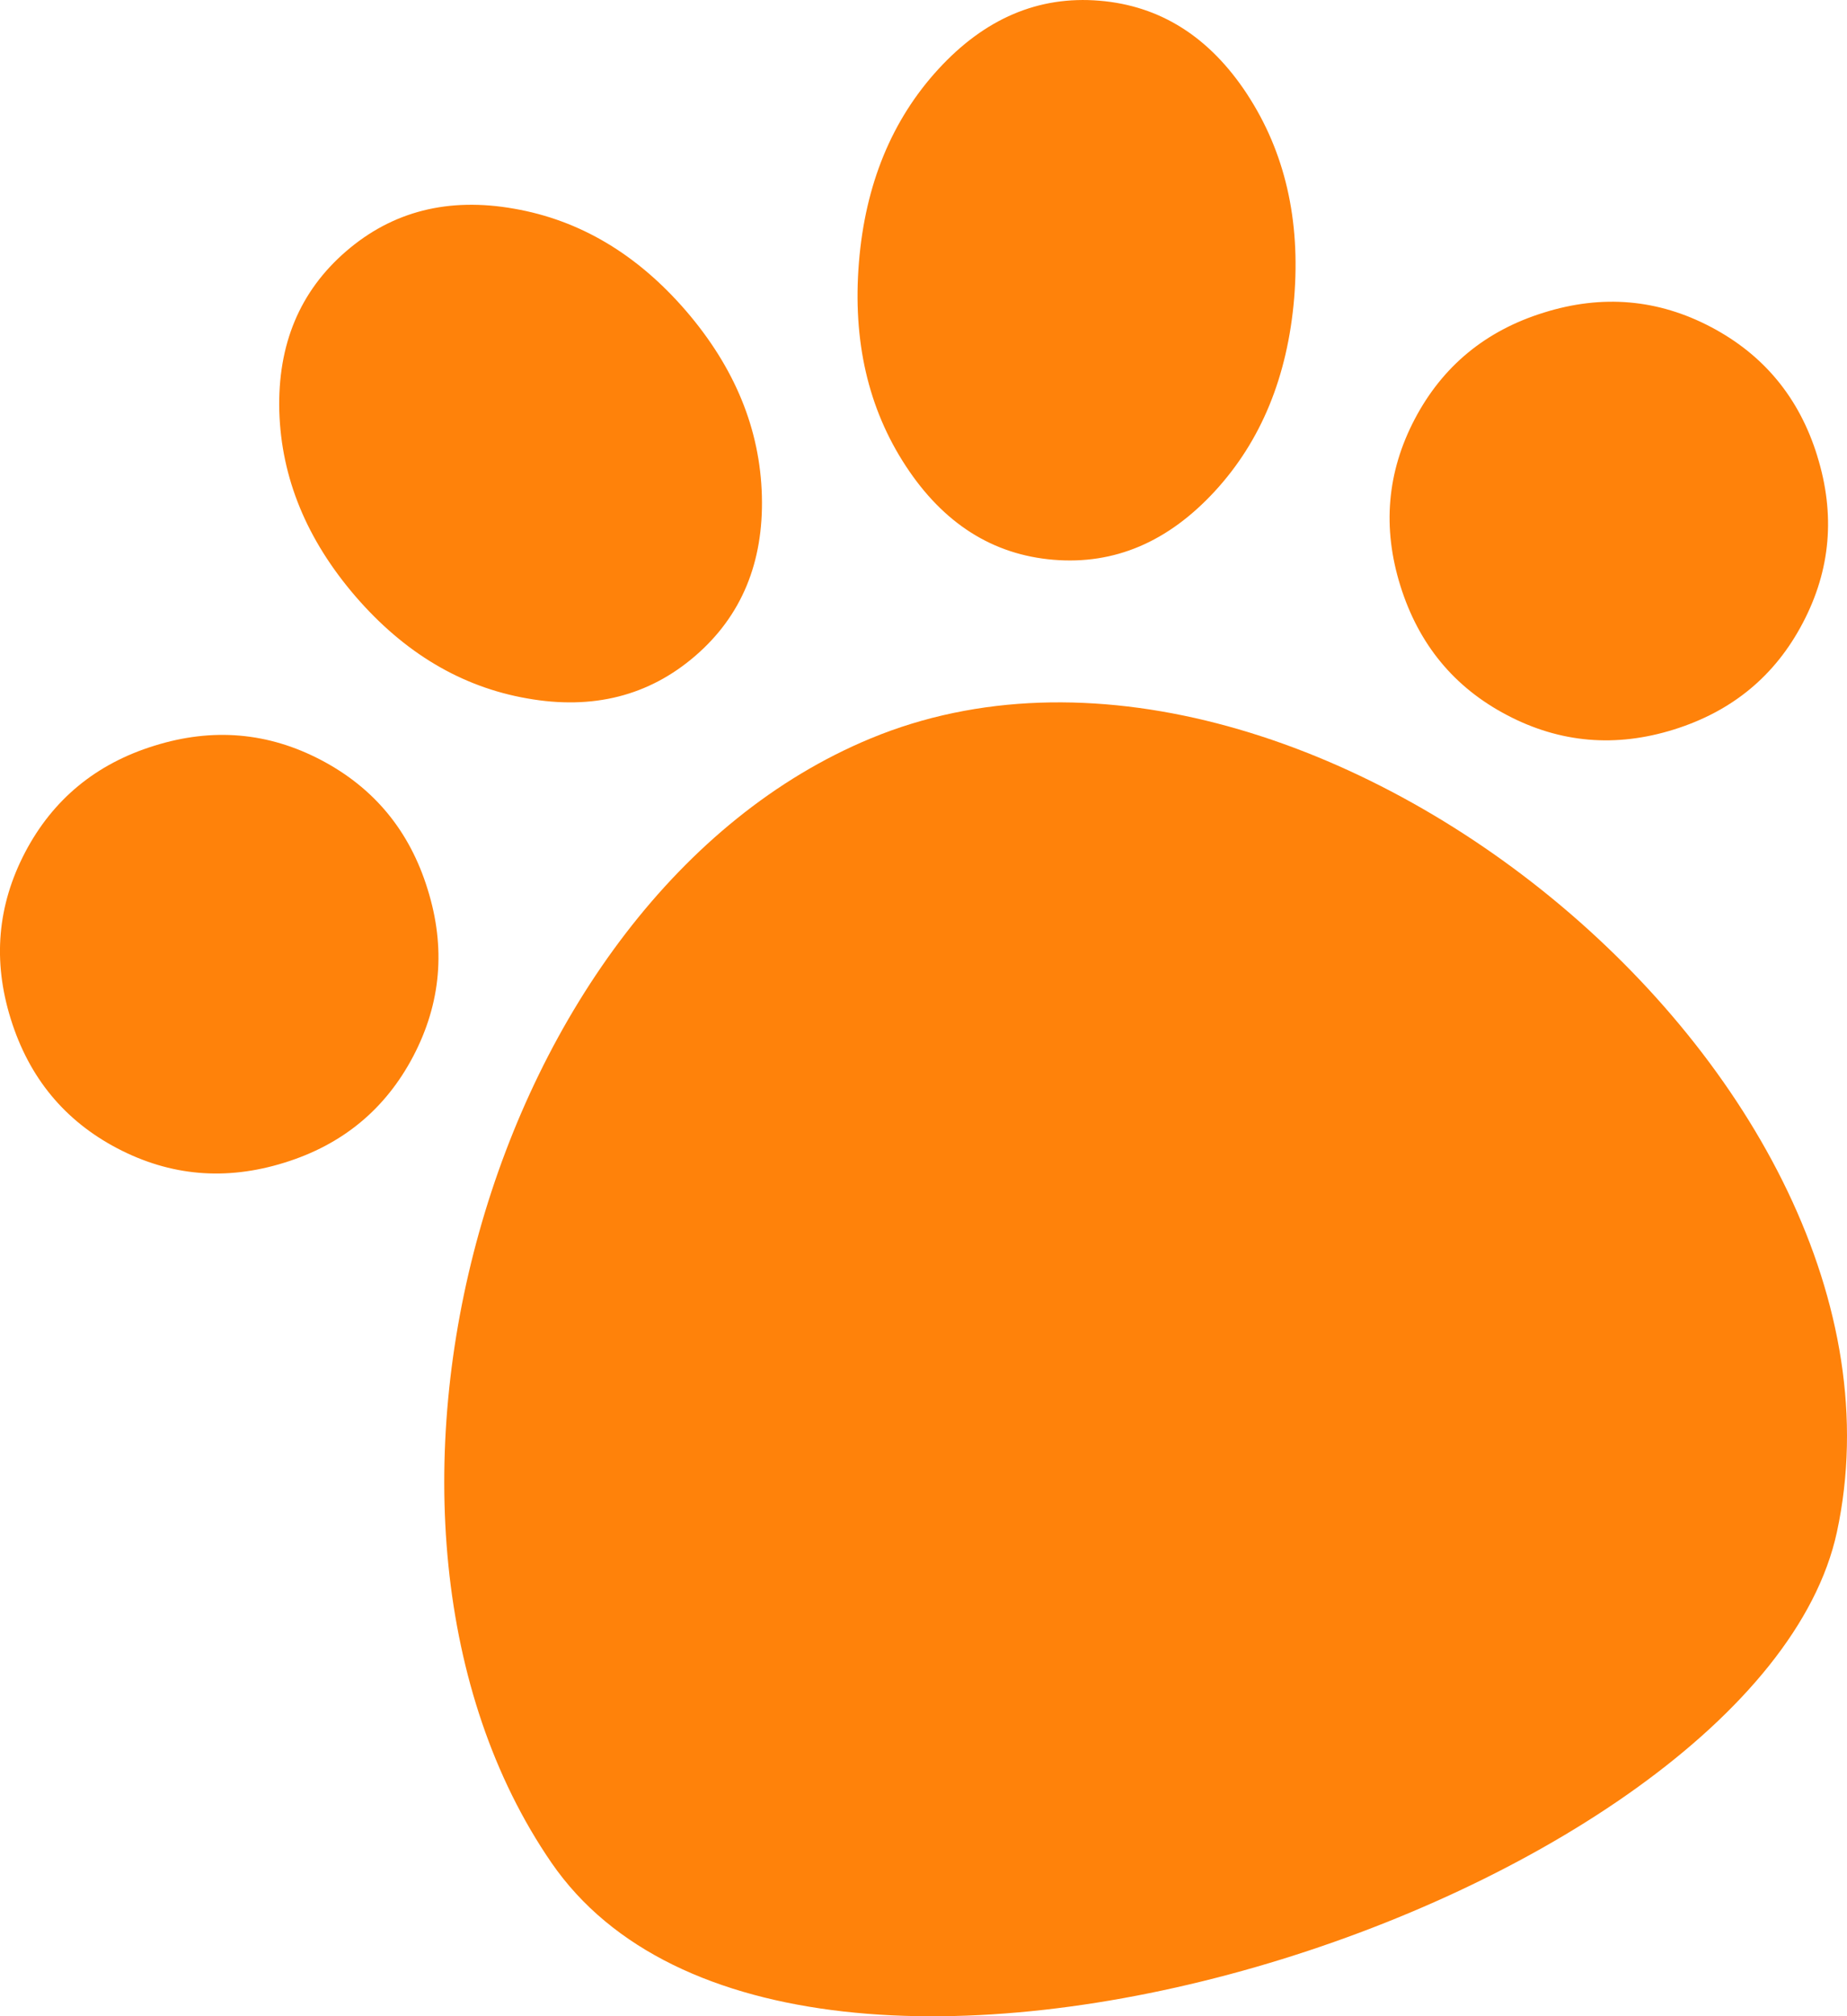 <svg xmlns="http://www.w3.org/2000/svg" id="Layer_2" data-name="Layer 2" viewBox="0 0 629.95 687.5"><defs><style>      .cls-1 {        fill: #ff820a;      }    </style></defs><g id="Layer_1-2" data-name="Layer 1"><g><path class="cls-1" d="M145.85,303.22c-6.15-19.96-18.31-34.6-36.33-44.06-18.01-9.46-37-11.11-56.89-4.88-19.89,6.15-34.6,18.31-44.06,36.33-9.46,18.09-11.11,37-4.88,56.89,6.23,19.96,18.31,34.6,36.33,44.06,18.09,9.46,37,11.11,56.97,4.88,19.89-6.15,34.52-18.31,43.98-36.33,9.46-18.09,11.11-37,4.88-56.89ZM233.96,105.98c-16.66-19.29-36.18-30.92-58.62-34.82-22.44-3.98-41.5.9-57.26,14.49-15.84,13.66-23.42,31.82-22.82,54.56.68,22.74,9.31,43.76,25.97,63.12,16.66,19.29,36.18,30.92,58.62,34.82,22.37,3.98,41.5-.9,57.26-14.49,15.76-13.58,23.34-31.82,22.74-54.56-.6-22.74-9.23-43.76-25.89-63.12ZM425.42,32.21c-12.83-19.59-29.65-30.25-50.44-31.97-20.79-1.73-39.1,6.08-54.94,23.34-15.84,17.26-24.92,39.25-27.09,65.9-2.18,26.72,3.15,49.84,15.99,69.42,12.83,19.59,29.65,30.25,50.36,31.97,20.79,1.73,39.1-6.08,55.01-23.34,15.84-17.19,24.84-39.18,27.09-65.9,2.18-26.64-3.15-49.76-15.99-69.42ZM619.8,155.44c-6.15-19.89-18.31-34.52-36.33-43.98-18.01-9.46-37-11.11-56.89-4.88-19.89,6.15-34.6,18.31-44.06,36.33-9.46,18.01-11.11,37-4.88,56.89,6.23,19.89,18.31,34.6,36.4,44.06,18.01,9.46,37,11.11,56.89,4.88,19.89-6.23,34.52-18.31,43.98-36.4,9.46-18.01,11.11-36.93,4.88-56.89Z"></path><path class="cls-1" d="M626.51,522.38c-26.97,124.79-355.62,233.23-438.47,112.7-79.84-116.27-22.17-328.95,108.9-383.29,146.73-60.85,362.9,115.8,329.57,270.59Z"></path></g></g></svg>